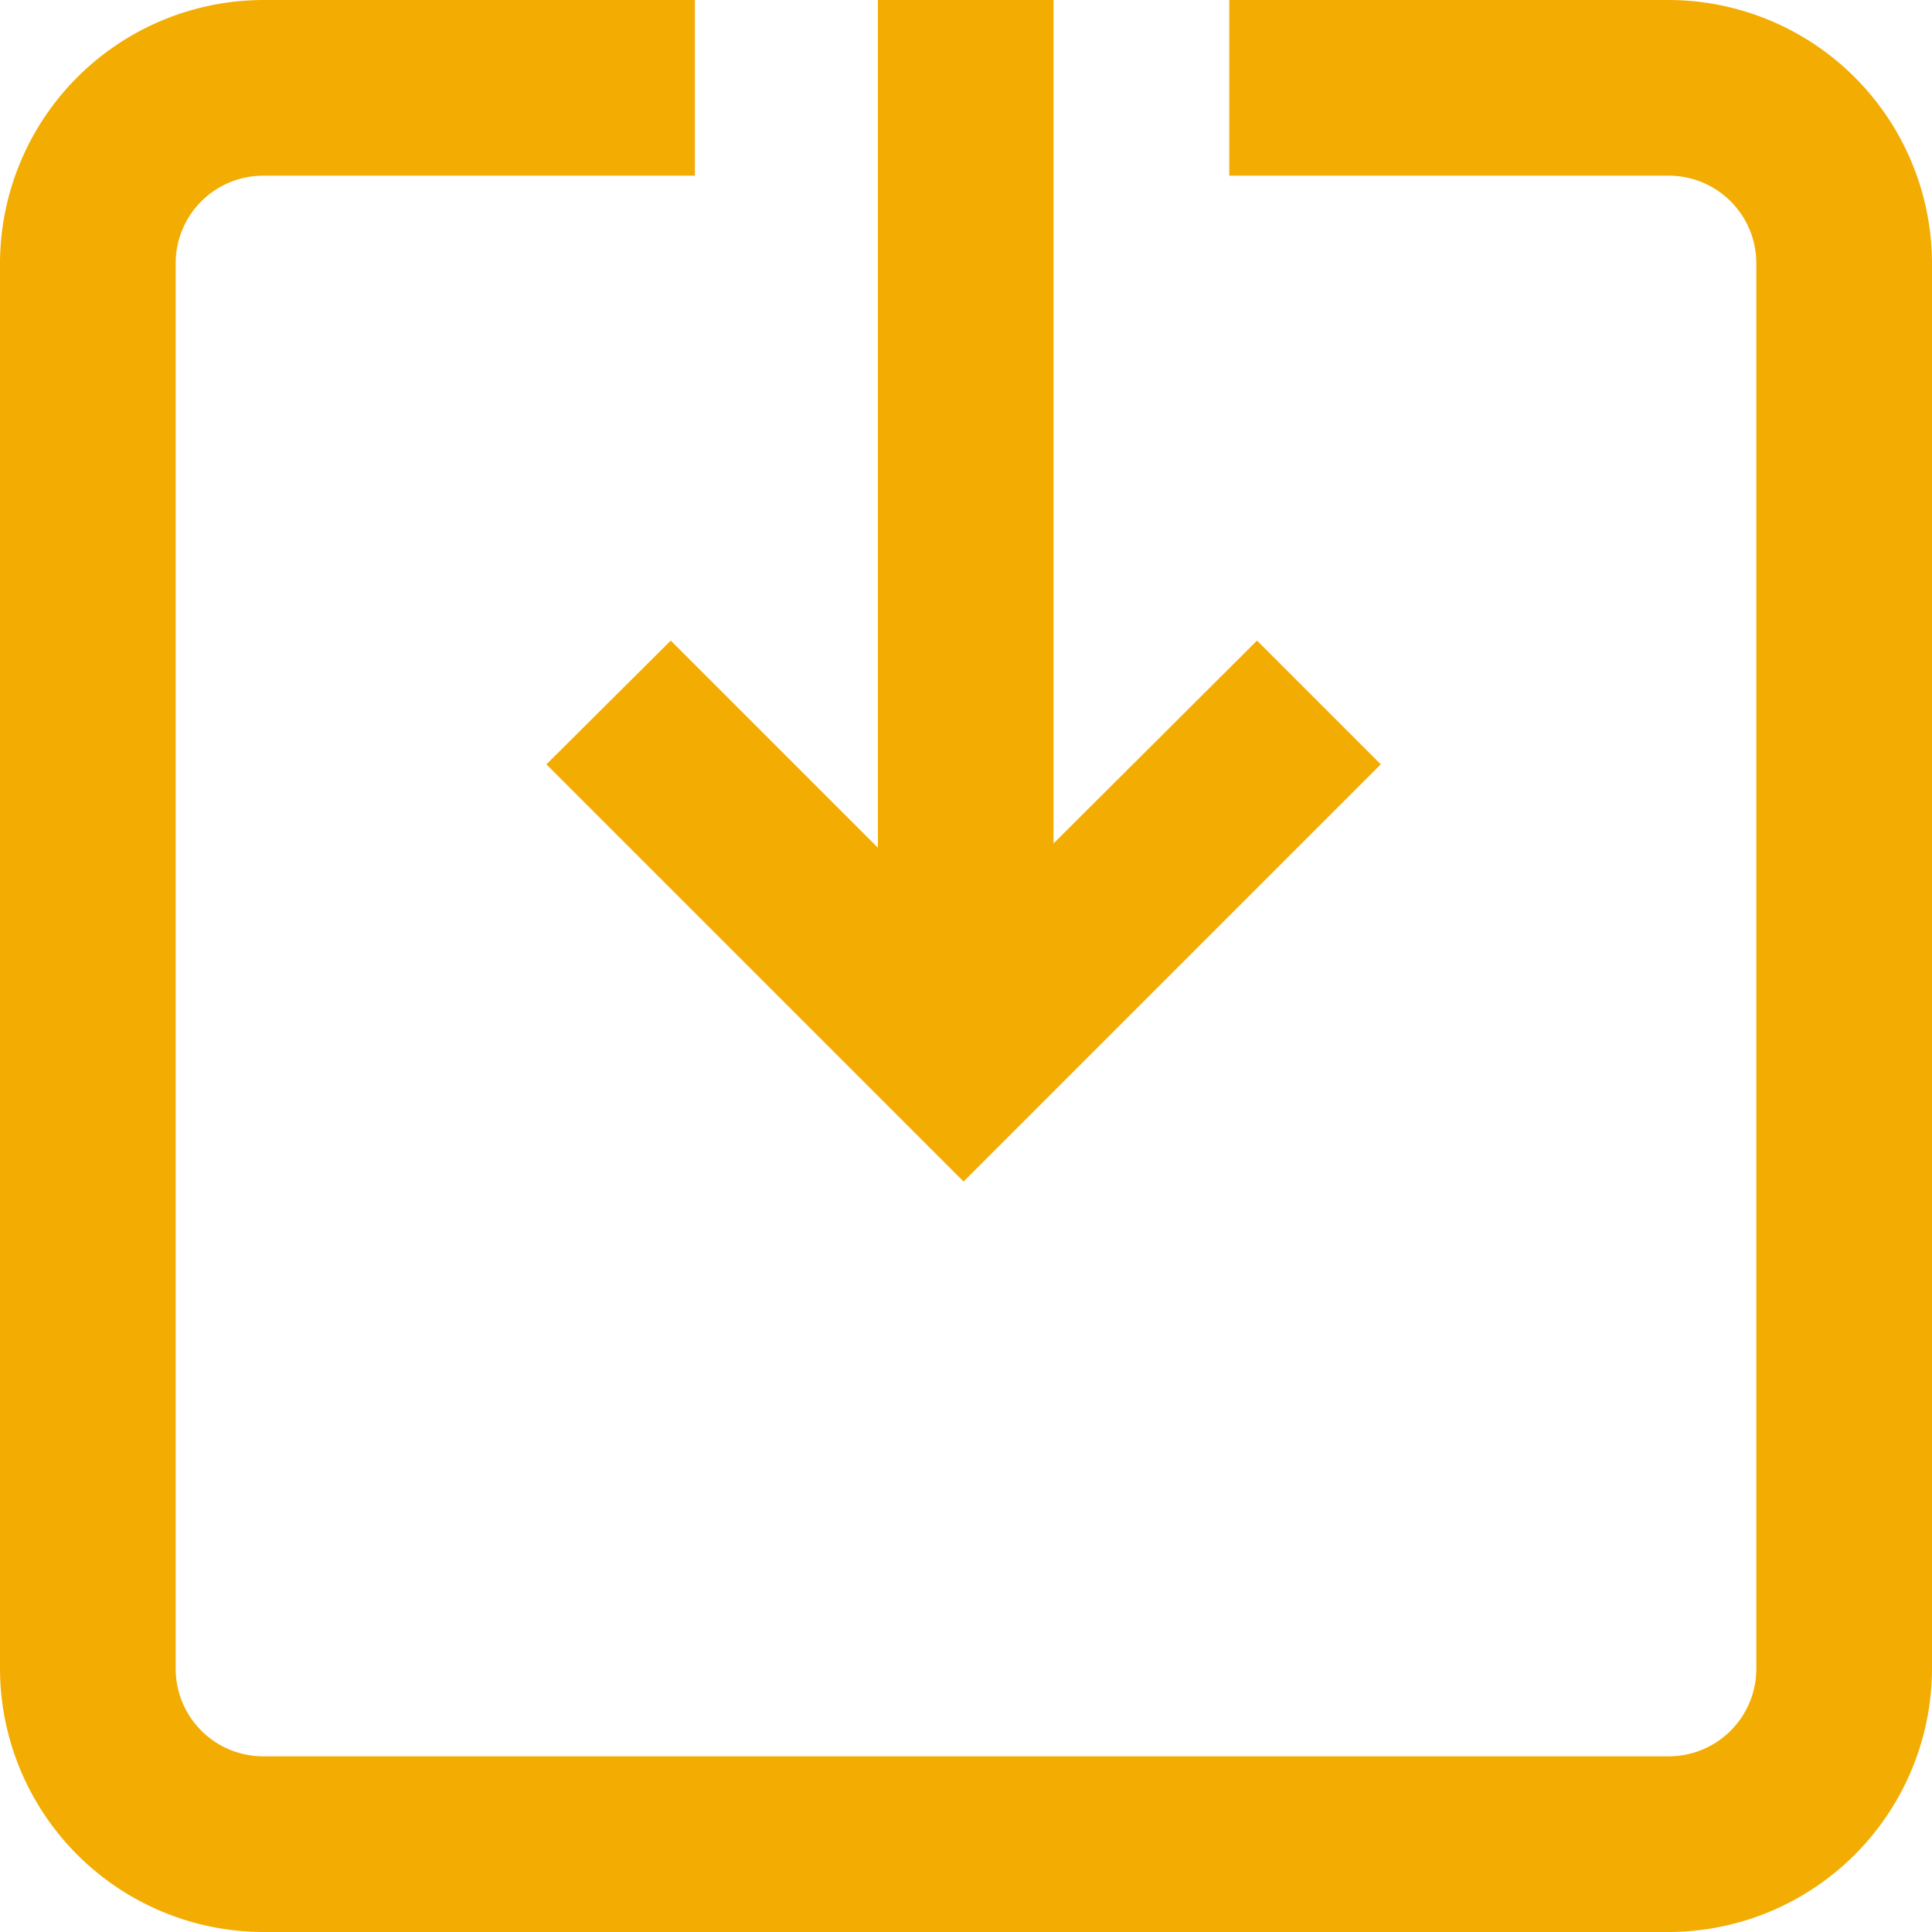 <?xml version="1.0" encoding="UTF-8"?> <svg xmlns="http://www.w3.org/2000/svg" viewBox="0 0 32 32"><defs><style>.cls-1{fill:#f3ad02;}</style></defs><g id="Layer_2" data-name="Layer 2"><g id="Layer_1-2" data-name="Layer 1"><path class="cls-1" d="M32,27.64V4.36A4.37,4.37,0,0,0,27.64,0H20.36V2.91h7.28a1.45,1.45,0,0,1,1.45,1.45V27.64a1.45,1.45,0,0,1-1.45,1.45H4.36a1.45,1.45,0,0,1-1.45-1.45V4.36A1.45,1.45,0,0,1,4.36,2.91h7.15V0H4.36A4.37,4.37,0,0,0,0,4.36V27.64A4.37,4.37,0,0,0,4.36,32H27.64A4.37,4.37,0,0,0,32,27.64Z"></path><polygon class="cls-1" points="14.54 0 14.54 14.04 11.11 10.61 9.05 12.66 15.96 19.57 22.87 12.66 20.82 10.61 17.45 13.97 17.45 0 14.54 0"></polygon></g></g></svg> 